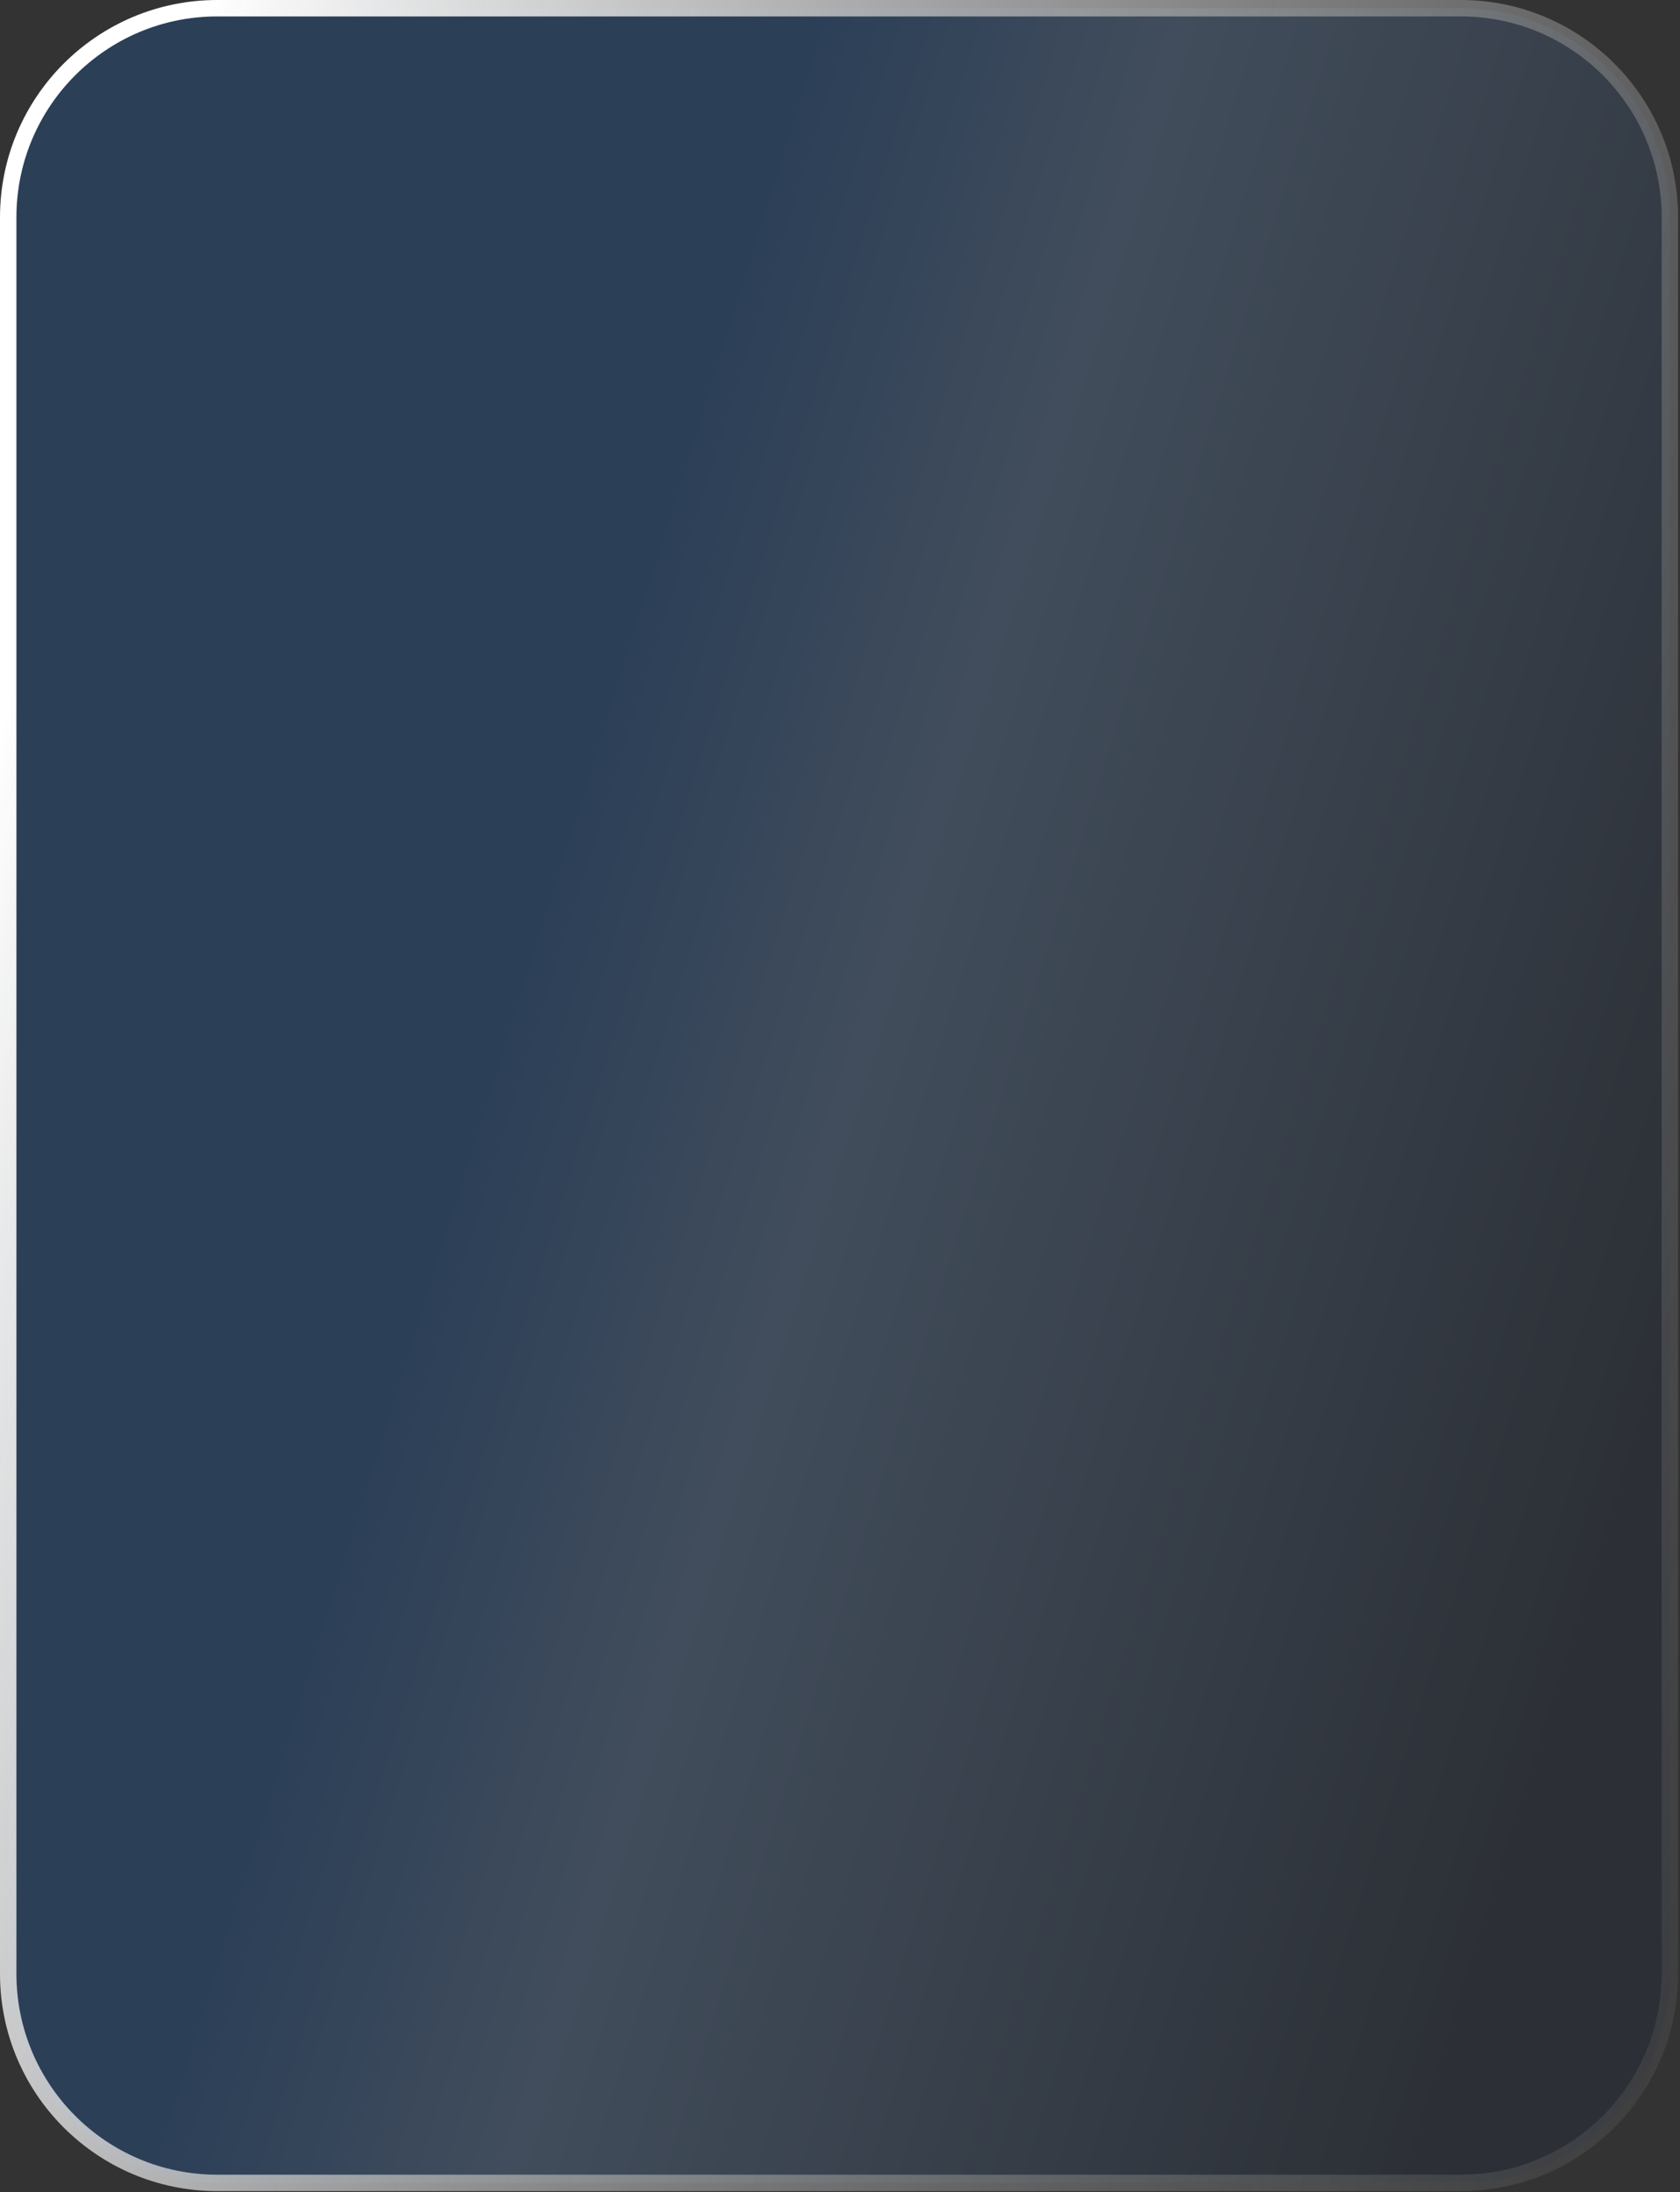<?xml version="1.0" encoding="UTF-8"?> <svg xmlns="http://www.w3.org/2000/svg" width="348" height="454" viewBox="0 0 348 454" fill="none"><rect x="0" y="0" width="348" height="454" fill="#333333" stroke="none"/><path data-figma-bg-blur-radius="33.9053" d="M45 1.701H302.603C326.516 1.701 345.902 21.087 345.902 45V408.747C345.902 432.66 326.516 452.047 302.603 452.047H45C21.087 452.047 1.701 432.66 1.701 408.747V45C1.701 21.087 21.087 1.701 45 1.701Z" fill="url(#paint0_linear_258_1579)" fill-opacity="0.2" stroke="url(#paint1_linear_258_1579)" stroke-width="3.402"></path><defs><clipPath id="bgblur_0_258_1579_clip_path" transform="translate(33.905 33.905)"><path d="M45 1.701H302.603C326.516 1.701 345.902 21.087 345.902 45V408.747C345.902 432.66 326.516 452.047 302.603 452.047H45C21.087 452.047 1.701 432.66 1.701 408.747V45C1.701 21.087 21.087 1.701 45 1.701Z"></path></clipPath><linearGradient id="paint0_linear_258_1579" x1="128.552" y1="131.282" x2="371.079" y2="207.028" gradientUnits="userSpaceOnUse"><stop stop-color="#0C6EE8"></stop><stop offset="0.288" stop-color="#79B4FF"></stop><stop offset="1" stop-color="#0F213F"></stop></linearGradient><linearGradient id="paint1_linear_258_1579" x1="44.008" y1="-5.03696e-05" x2="636.85" y2="172.14" gradientUnits="userSpaceOnUse"><stop stop-color="white"></stop><stop offset="1" stop-opacity="0"></stop></linearGradient></defs></svg> 